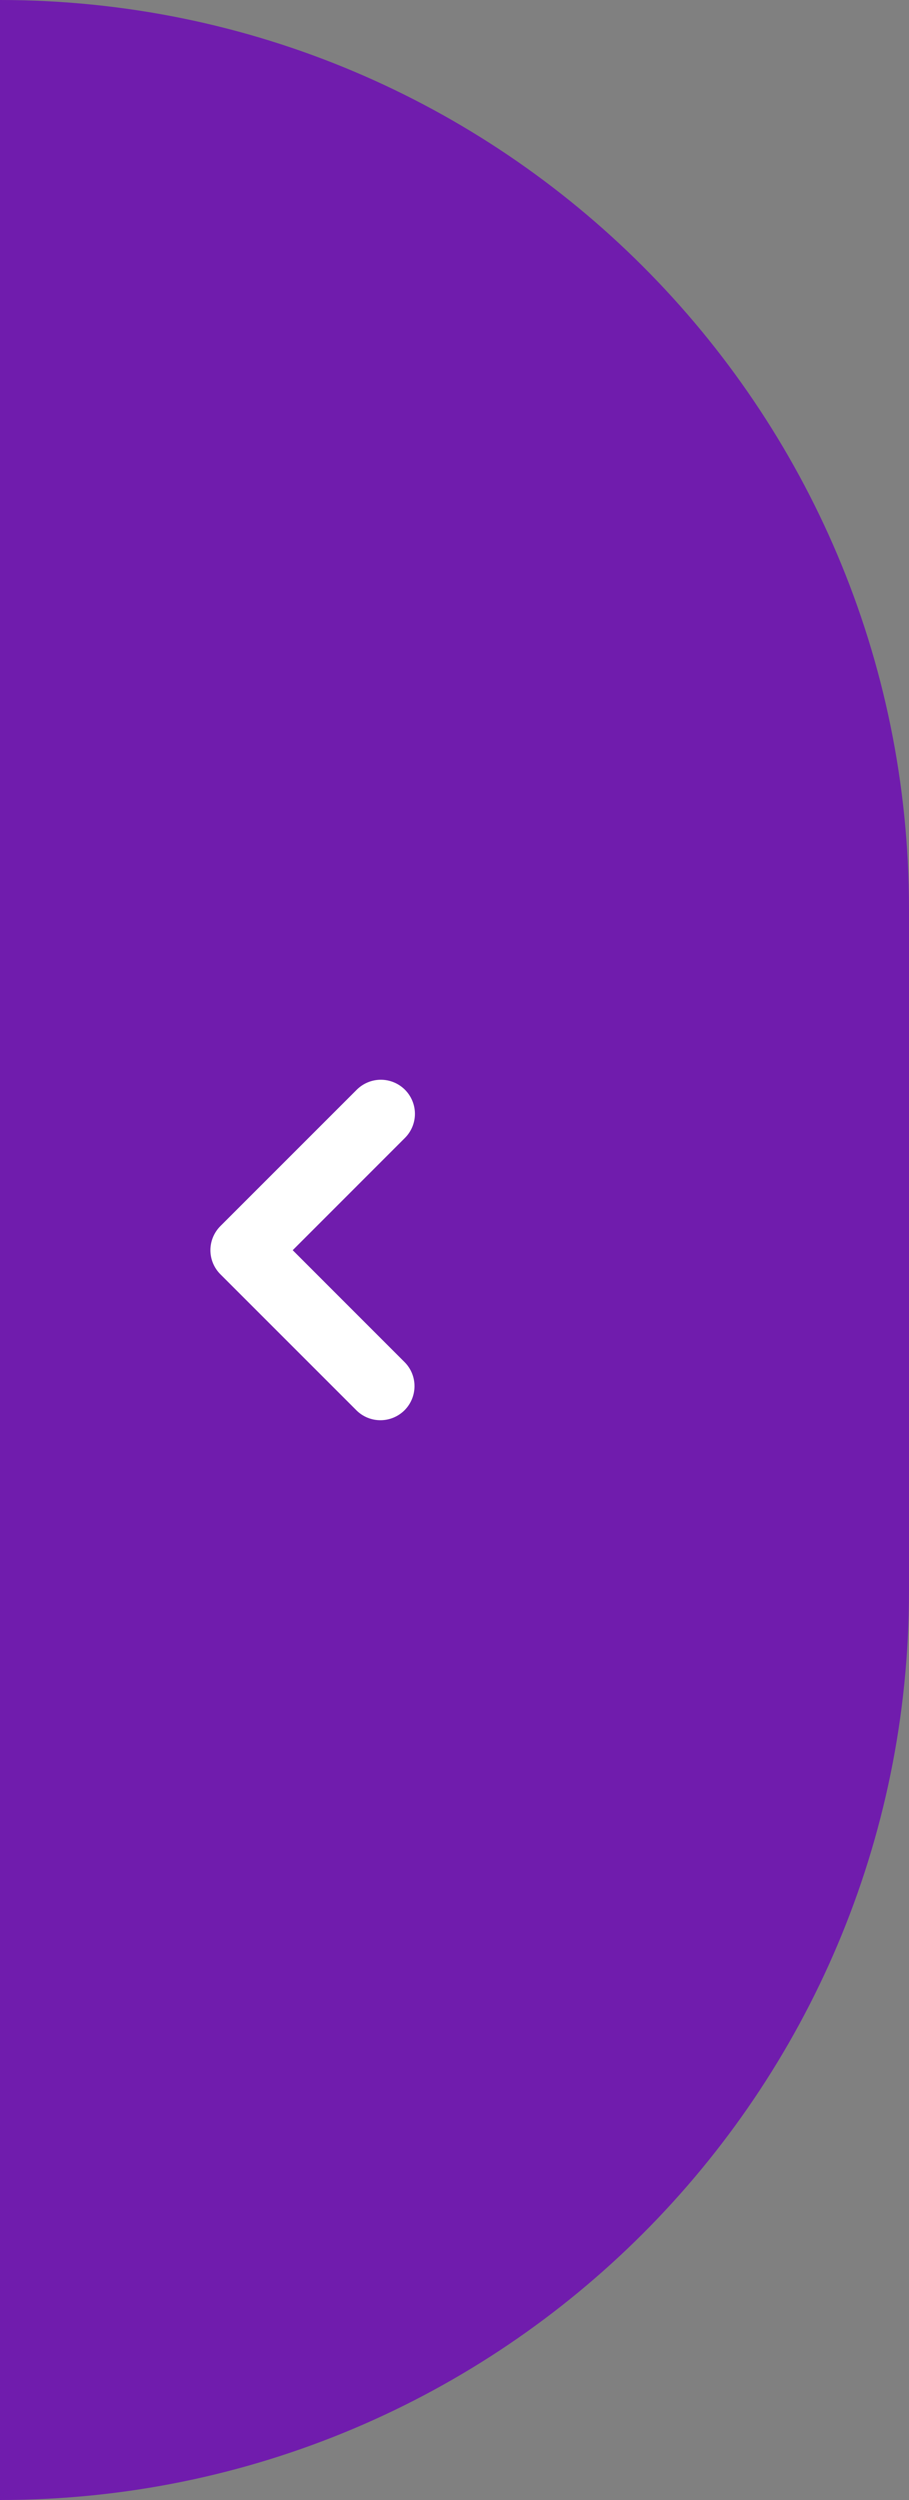 <svg xmlns="http://www.w3.org/2000/svg" width="32" height="88" viewBox="0 0 32 88" fill="none"><rect x="0" y="0" width="32" height="88" fill="#808080" stroke="none"/><path d="M0 0C17.673 0 32 14.327 32 32V56C32 73.673 17.673 88 0 88V0Z" fill="#701CAD"></path><path fill-rule="evenodd" clip-rule="evenodd" d="M14.255 38.358C14.48 38.584 14.607 38.889 14.607 39.207C14.607 39.525 14.48 39.83 14.255 40.055L10.304 44.007L14.255 47.959C14.474 48.185 14.595 48.488 14.592 48.803C14.589 49.117 14.463 49.418 14.241 49.641C14.018 49.863 13.717 49.989 13.403 49.992C13.088 49.995 12.785 49.874 12.559 49.655L7.759 44.855C7.534 44.63 7.407 44.325 7.407 44.007C7.407 43.689 7.534 43.384 7.759 43.158L12.559 38.358C12.784 38.134 13.089 38.007 13.407 38.007C13.725 38.007 14.03 38.134 14.255 38.358Z" fill="white"></path></svg>